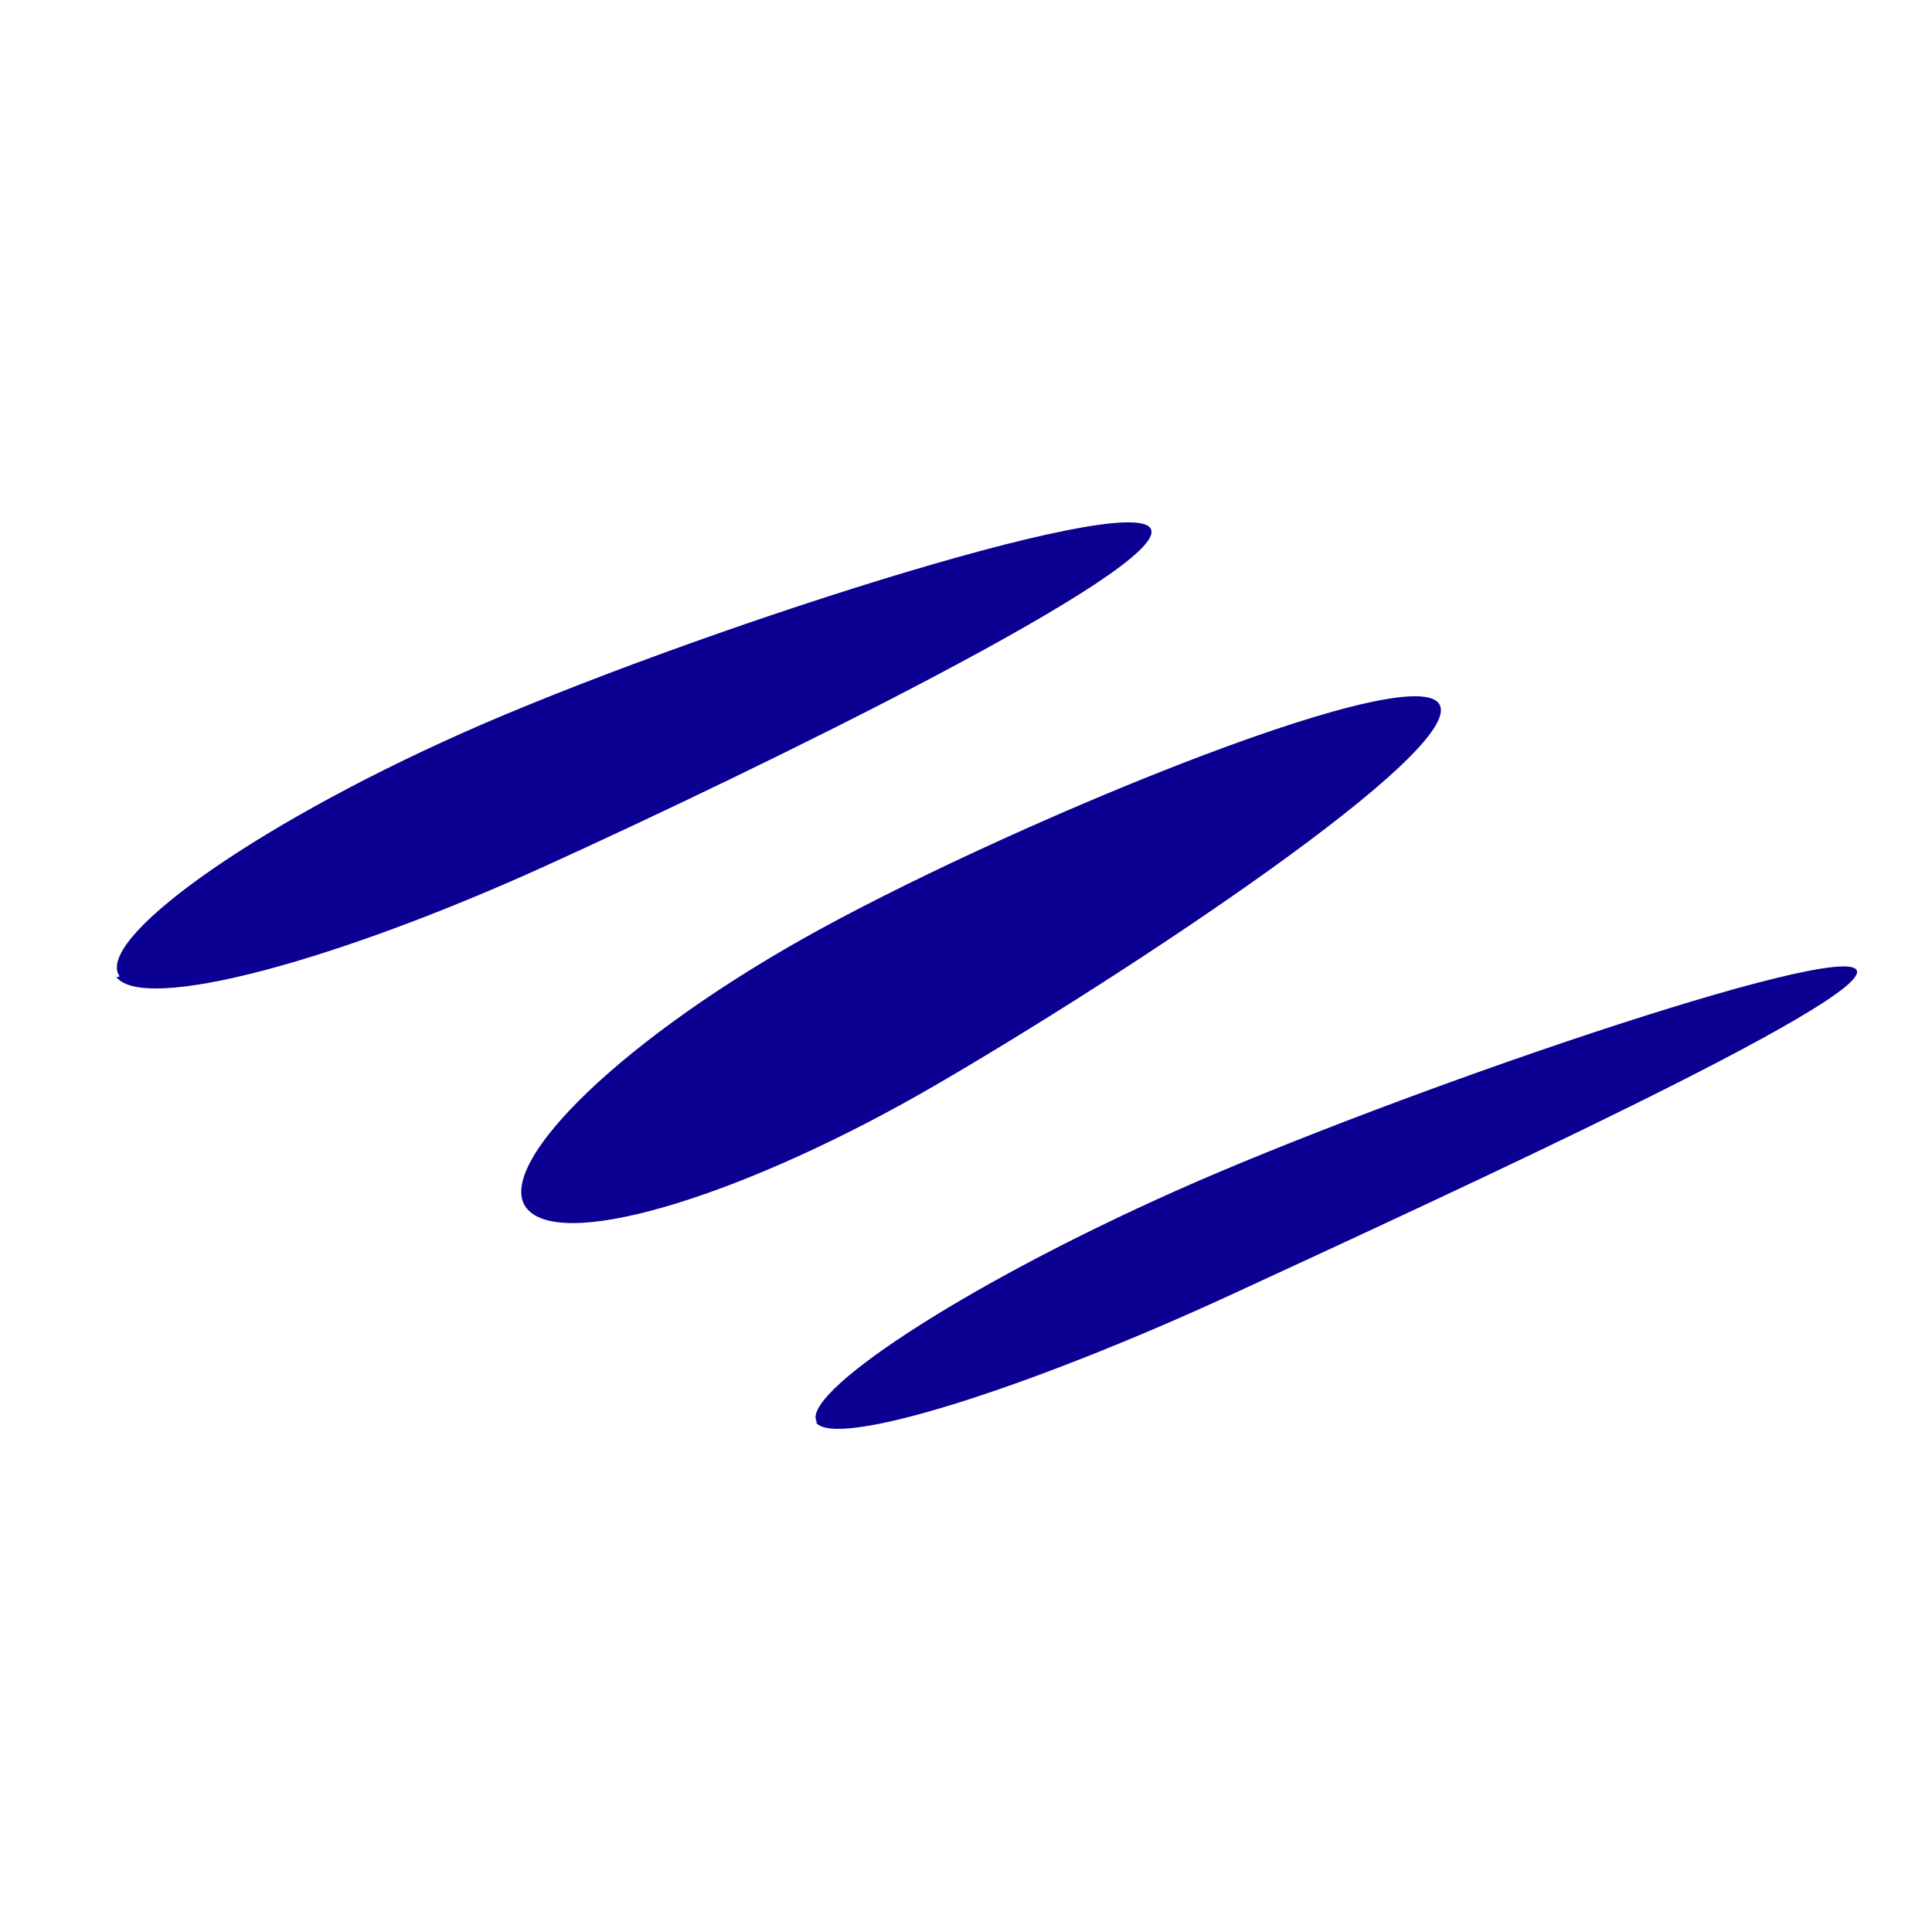 <svg xmlns="http://www.w3.org/2000/svg" xmlns:xlink="http://www.w3.org/1999/xlink" width="1080" viewBox="0 0 810 810" height="1080" preserveAspectRatio="xMidYMid meet"><path fill="#0c0093" d="M 221.586 507.449 C 205.293 491.156 255.781 439.16 336.328 393.738 C 416.879 348.32 589.234 276.492 603.18 294.852 C 617.125 313.215 469.379 410.188 391.602 455.309 C 313.828 500.434 237.961 524.094 221.586 507.449 Z M 221.586 507.449 " fill-opacity="1" fill-rule="nonzero"></path><path fill="#0c0093" d="M 50.176 409.359 C 39.422 394.66 103.254 347.633 194.527 307.02 C 285.801 266.406 474.188 205.297 482.492 221.742 C 490.797 238.188 318.086 322.41 229.164 362.836 C 140.242 403.266 60.57 424.527 48.82 409.688 " fill-opacity="1" fill-rule="nonzero"></path><path fill="#0c0093" d="M 342.523 596.219 C 334.945 584.914 401.527 540.055 493.066 499.219 C 584.605 458.379 772.766 394.062 778.457 406.824 C 784.148 419.586 607.285 500.684 518.344 541.809 C 429.402 582.934 350.105 607.52 342.09 596.371 " fill-opacity="1" fill-rule="nonzero"></path></svg>